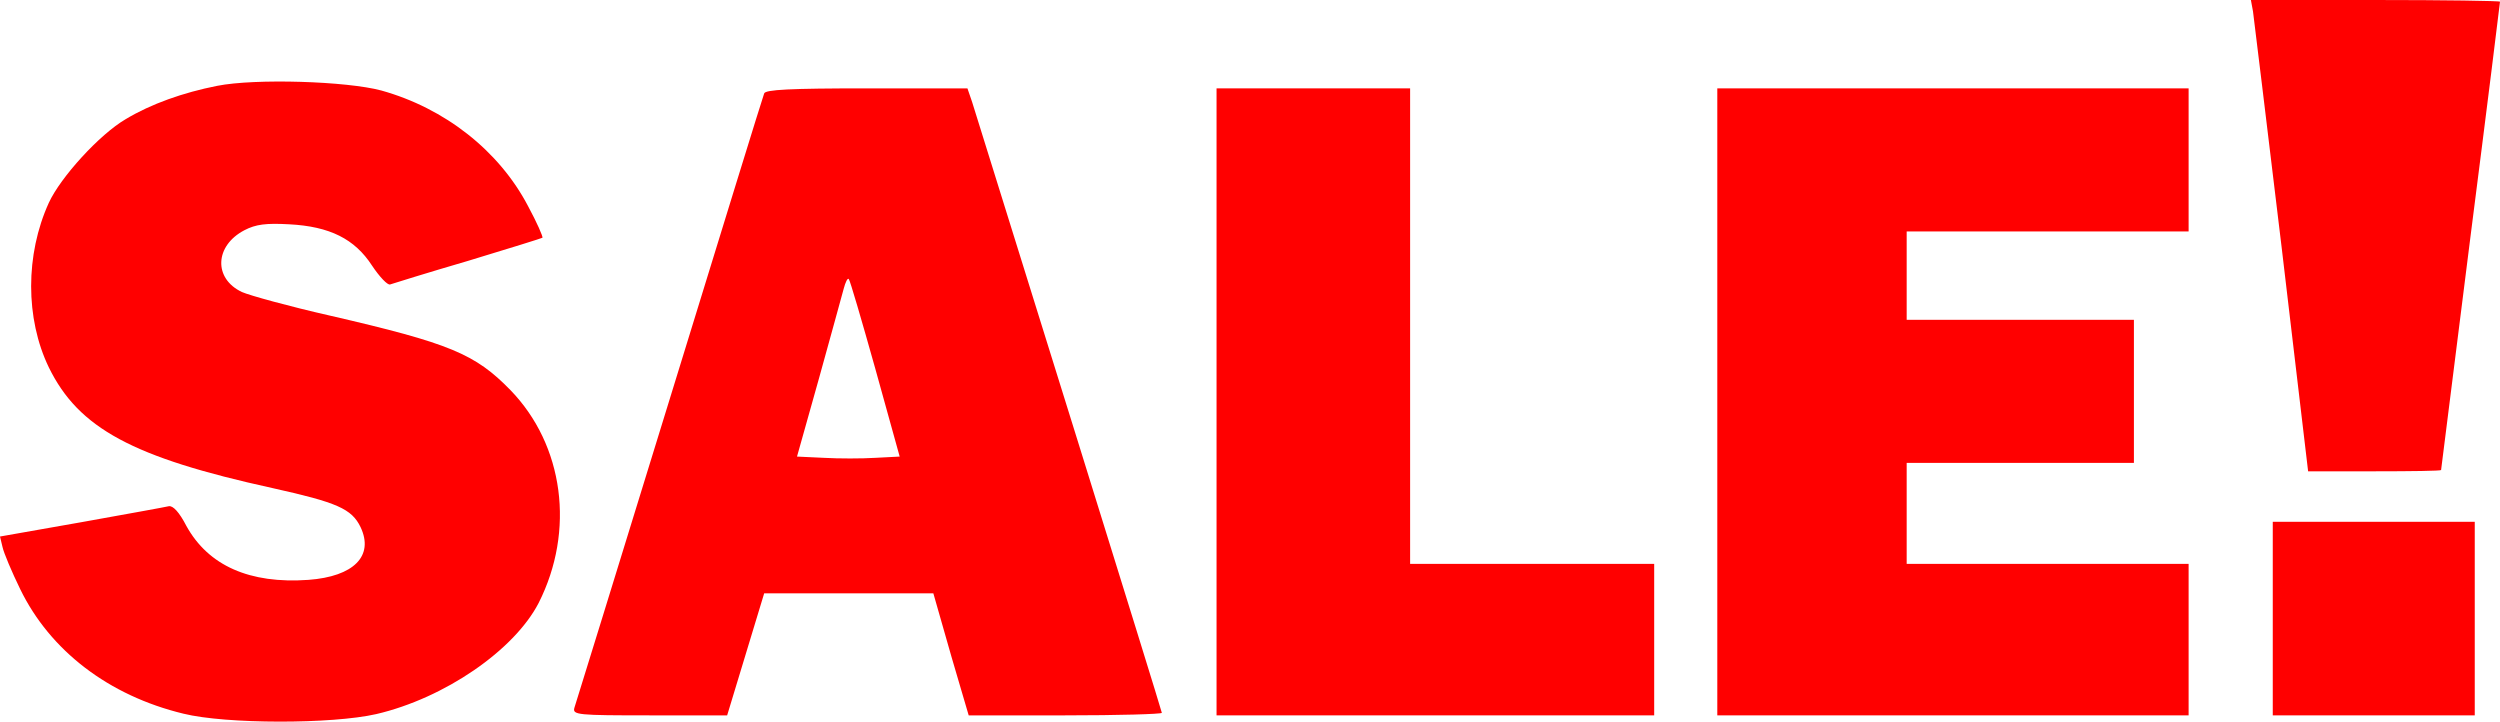 <?xml version="1.0" encoding="utf-8"?>
<!-- Generator: Adobe Illustrator 25.0.0, SVG Export Plug-In . SVG Version: 6.00 Build 0)  -->
<svg version="1.1" id="Capa_1" xmlns="http://www.w3.org/2000/svg" xmlns:xlink="http://www.w3.org/1999/xlink" x="0px" y="0px"
	 viewBox="0 0 594.1 171.5" style="enable-background:new 0 0 594.1 171.5;" xml:space="preserve">
<style type="text/css">
	.st0{fill:#FF0000;}
</style>
<g transform="translate(0,193) scale(0.1,-0.1)">
	<path class="st0" d="M5354,1903c2-16,33-268,68-560l63-533h158c87,0,158,1,158,3s32,252,70,556c39,304,70,555,70,557s-133,4-296,4
		h-296L5354,1903z"/>
	<path class="st0" d="M516,1726c-81-16-157-43-217-79c-62-36-155-138-183-199c-56-123-56-275,0-391c71-145,199-214,532-287
		c153-34,188-49,209-93c32-68-16-117-124-125c-140-10-238,34-290,128c-17,33-32,49-42,47c-8-2-102-19-208-38L0,655l6-25
		c3-14,22-59,42-100c71-146,210-253,388-296c101-25,353-25,458-1c163,38,328,152,386,264c87,172,60,375-67,506
		c-84,86-143,111-429,177c-97,22-191,48-209,56c-68,32-65,110,6,147c27,14,51,17,106,14c97-5,156-35,197-98c18-27,37-47,43-45
		s89,28,185,56c96,29,176,54,177,55c2,2-13,36-34,75c-69,132-198,233-349,275C824,1737,607,1744,516,1726z"/>
	<path class="st0" d="M1816,1708c-3-7-104-335-225-728s-223-723-226-732c-5-17,8-18,179-18h184l44,145l44,145h201h201l22-77
		c12-43,31-108,42-145l20-68h229c127,0,230,3,230,6c0,5-384,1238-451,1452l-11,32h-239C1877,1720,1819,1717,1816,1708z M2080,1054
		l58-209l-58-3c-32-2-87-2-122,0l-64,3l52,185c28,102,55,198,59,214c4,15,9,26,12,23S2048,1168,2080,1054z"/>
	<path class="st0" d="M2891,975V230h520h520v180v180h-290h-290v565v565h-230h-230V975z"/>
	<path class="st0" d="M4081,975V230h560h560v180v180h-335h-335v120v120h270h270v170v170h-270h-270v105v105h335h335v170v170h-560
		h-560V975z"/>
	<path class="st0" d="M5401,460V230h240h240v230v230h-240h-240V460z"/>
</g>
</svg>
